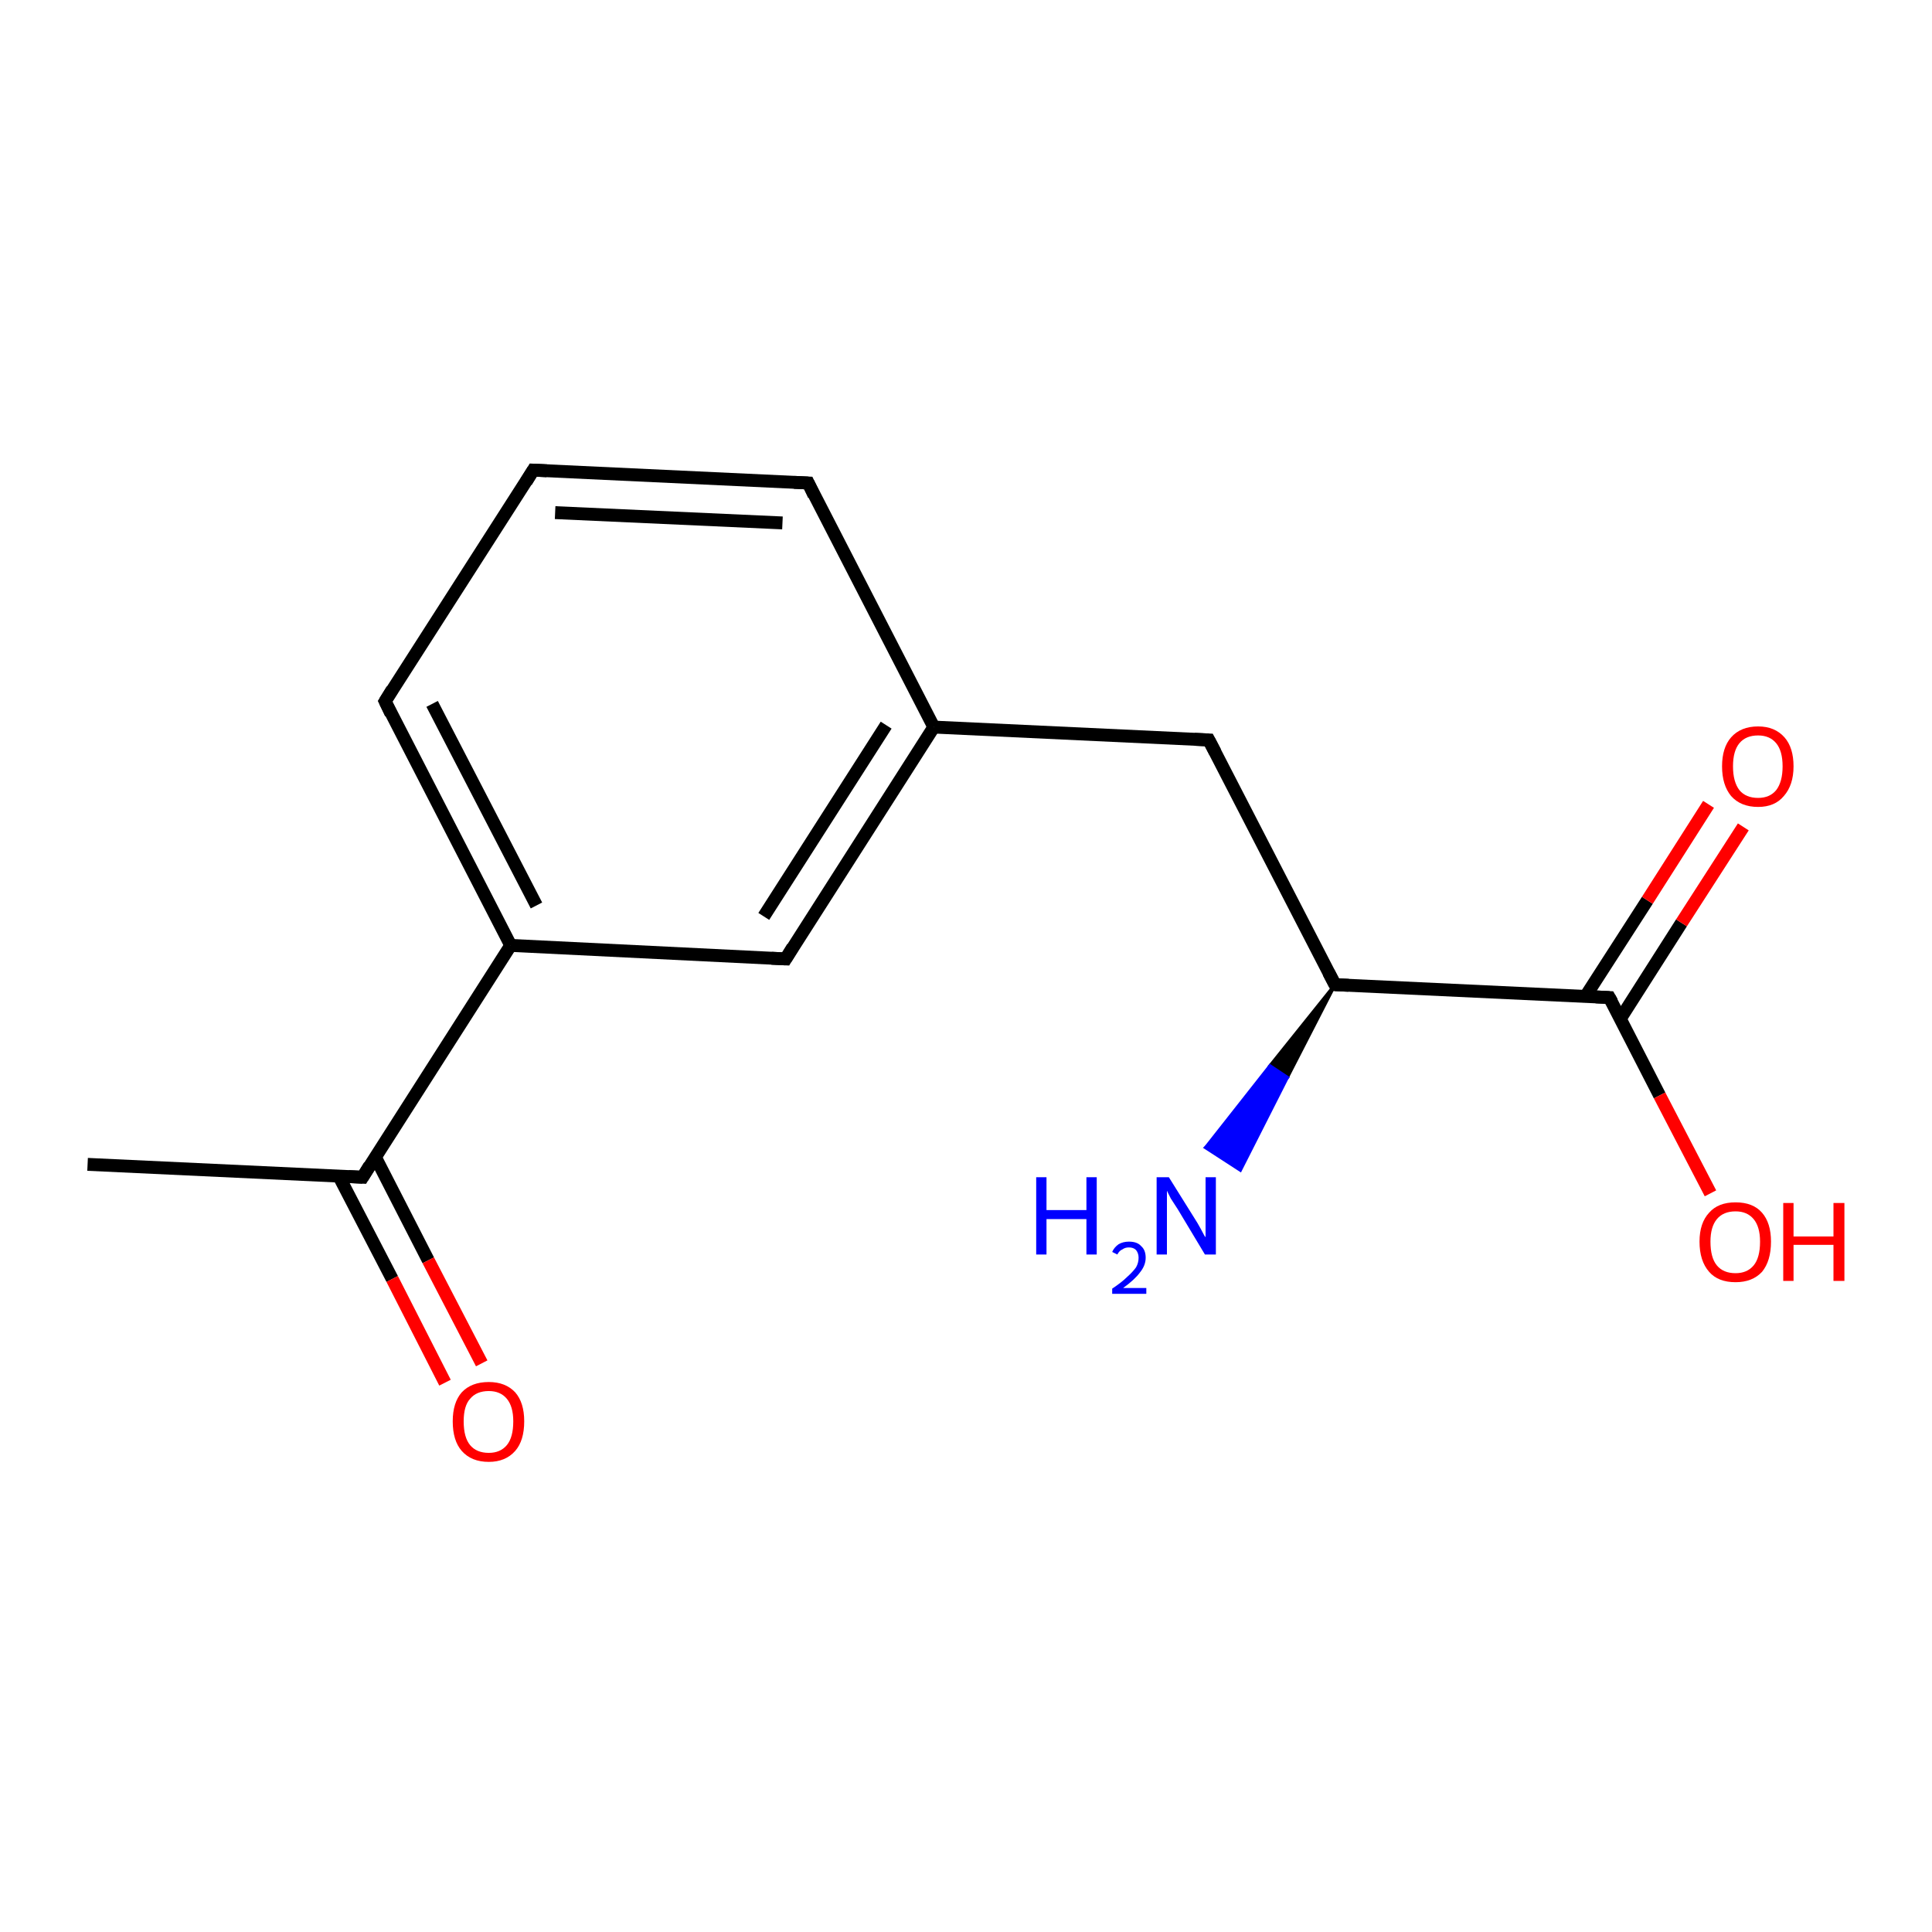 <?xml version='1.0' encoding='iso-8859-1'?>
<svg version='1.1' baseProfile='full'
              xmlns='http://www.w3.org/2000/svg'
                      xmlns:rdkit='http://www.rdkit.org/xml'
                      xmlns:xlink='http://www.w3.org/1999/xlink'
                  xml:space='preserve'
width='300px' height='300px' viewBox='0 0 300 300'>
<!-- END OF HEADER -->
<rect style='opacity:1.0;fill:#FFFFFF;stroke:none' width='300.0' height='300.0' x='0.0' y='0.0'> </rect>
<path class='bond-0 atom-0 atom-1' d='M 13.6,180.8 L 56.3,182.8' style='fill:none;fill-rule:evenodd;stroke:#000000;stroke-width:2.0px;stroke-linecap:butt;stroke-linejoin:miter;stroke-opacity:1' />
<path class='bond-1 atom-1 atom-2' d='M 52.6,182.6 L 60.9,198.6' style='fill:none;fill-rule:evenodd;stroke:#000000;stroke-width:2.0px;stroke-linecap:butt;stroke-linejoin:miter;stroke-opacity:1' />
<path class='bond-1 atom-1 atom-2' d='M 60.9,198.6 L 69.1,214.7' style='fill:none;fill-rule:evenodd;stroke:#FF0000;stroke-width:2.0px;stroke-linecap:butt;stroke-linejoin:miter;stroke-opacity:1' />
<path class='bond-1 atom-1 atom-2' d='M 58.3,179.7 L 66.5,195.7' style='fill:none;fill-rule:evenodd;stroke:#000000;stroke-width:2.0px;stroke-linecap:butt;stroke-linejoin:miter;stroke-opacity:1' />
<path class='bond-1 atom-1 atom-2' d='M 66.5,195.7 L 74.8,211.7' style='fill:none;fill-rule:evenodd;stroke:#FF0000;stroke-width:2.0px;stroke-linecap:butt;stroke-linejoin:miter;stroke-opacity:1' />
<path class='bond-2 atom-1 atom-3' d='M 56.3,182.8 L 79.3,146.8' style='fill:none;fill-rule:evenodd;stroke:#000000;stroke-width:2.0px;stroke-linecap:butt;stroke-linejoin:miter;stroke-opacity:1' />
<path class='bond-3 atom-3 atom-4' d='M 79.3,146.8 L 59.8,108.9' style='fill:none;fill-rule:evenodd;stroke:#000000;stroke-width:2.0px;stroke-linecap:butt;stroke-linejoin:miter;stroke-opacity:1' />
<path class='bond-3 atom-3 atom-4' d='M 83.3,140.6 L 67.1,109.3' style='fill:none;fill-rule:evenodd;stroke:#000000;stroke-width:2.0px;stroke-linecap:butt;stroke-linejoin:miter;stroke-opacity:1' />
<path class='bond-4 atom-4 atom-5' d='M 59.8,108.9 L 82.8,73.0' style='fill:none;fill-rule:evenodd;stroke:#000000;stroke-width:2.0px;stroke-linecap:butt;stroke-linejoin:miter;stroke-opacity:1' />
<path class='bond-5 atom-5 atom-6' d='M 82.8,73.0 L 125.5,75.0' style='fill:none;fill-rule:evenodd;stroke:#000000;stroke-width:2.0px;stroke-linecap:butt;stroke-linejoin:miter;stroke-opacity:1' />
<path class='bond-5 atom-5 atom-6' d='M 86.2,79.6 L 121.5,81.2' style='fill:none;fill-rule:evenodd;stroke:#000000;stroke-width:2.0px;stroke-linecap:butt;stroke-linejoin:miter;stroke-opacity:1' />
<path class='bond-6 atom-6 atom-7' d='M 125.5,75.0 L 145.0,112.9' style='fill:none;fill-rule:evenodd;stroke:#000000;stroke-width:2.0px;stroke-linecap:butt;stroke-linejoin:miter;stroke-opacity:1' />
<path class='bond-7 atom-7 atom-8' d='M 145.0,112.9 L 187.7,114.9' style='fill:none;fill-rule:evenodd;stroke:#000000;stroke-width:2.0px;stroke-linecap:butt;stroke-linejoin:miter;stroke-opacity:1' />
<path class='bond-8 atom-8 atom-9' d='M 187.7,114.9 L 207.3,152.9' style='fill:none;fill-rule:evenodd;stroke:#000000;stroke-width:2.0px;stroke-linecap:butt;stroke-linejoin:miter;stroke-opacity:1' />
<path class='bond-9 atom-9 atom-10' d='M 207.3,152.9 L 199.9,167.3 L 197.2,165.5 Z' style='fill:#000000;fill-rule:evenodd;fill-opacity:1;stroke:#000000;stroke-width:0.5px;stroke-linecap:butt;stroke-linejoin:miter;stroke-opacity:1;' />
<path class='bond-9 atom-9 atom-10' d='M 199.9,167.3 L 187.2,178.2 L 192.6,181.7 Z' style='fill:#0000FF;fill-rule:evenodd;fill-opacity:1;stroke:#0000FF;stroke-width:0.5px;stroke-linecap:butt;stroke-linejoin:miter;stroke-opacity:1;' />
<path class='bond-9 atom-9 atom-10' d='M 199.9,167.3 L 197.2,165.5 L 187.2,178.2 Z' style='fill:#0000FF;fill-rule:evenodd;fill-opacity:1;stroke:#0000FF;stroke-width:0.5px;stroke-linecap:butt;stroke-linejoin:miter;stroke-opacity:1;' />
<path class='bond-10 atom-9 atom-11' d='M 207.3,152.9 L 249.9,154.9' style='fill:none;fill-rule:evenodd;stroke:#000000;stroke-width:2.0px;stroke-linecap:butt;stroke-linejoin:miter;stroke-opacity:1' />
<path class='bond-11 atom-11 atom-12' d='M 249.9,154.9 L 257.7,170.1' style='fill:none;fill-rule:evenodd;stroke:#000000;stroke-width:2.0px;stroke-linecap:butt;stroke-linejoin:miter;stroke-opacity:1' />
<path class='bond-11 atom-11 atom-12' d='M 257.7,170.1 L 265.6,185.3' style='fill:none;fill-rule:evenodd;stroke:#FF0000;stroke-width:2.0px;stroke-linecap:butt;stroke-linejoin:miter;stroke-opacity:1' />
<path class='bond-12 atom-11 atom-13' d='M 251.6,158.2 L 261.1,143.3' style='fill:none;fill-rule:evenodd;stroke:#000000;stroke-width:2.0px;stroke-linecap:butt;stroke-linejoin:miter;stroke-opacity:1' />
<path class='bond-12 atom-11 atom-13' d='M 261.1,143.3 L 270.7,128.4' style='fill:none;fill-rule:evenodd;stroke:#FF0000;stroke-width:2.0px;stroke-linecap:butt;stroke-linejoin:miter;stroke-opacity:1' />
<path class='bond-12 atom-11 atom-13' d='M 246.2,154.7 L 255.8,139.8' style='fill:none;fill-rule:evenodd;stroke:#000000;stroke-width:2.0px;stroke-linecap:butt;stroke-linejoin:miter;stroke-opacity:1' />
<path class='bond-12 atom-11 atom-13' d='M 255.8,139.8 L 265.3,124.9' style='fill:none;fill-rule:evenodd;stroke:#FF0000;stroke-width:2.0px;stroke-linecap:butt;stroke-linejoin:miter;stroke-opacity:1' />
<path class='bond-13 atom-7 atom-14' d='M 145.0,112.9 L 122.0,148.9' style='fill:none;fill-rule:evenodd;stroke:#000000;stroke-width:2.0px;stroke-linecap:butt;stroke-linejoin:miter;stroke-opacity:1' />
<path class='bond-13 atom-7 atom-14' d='M 137.6,112.6 L 118.6,142.3' style='fill:none;fill-rule:evenodd;stroke:#000000;stroke-width:2.0px;stroke-linecap:butt;stroke-linejoin:miter;stroke-opacity:1' />
<path class='bond-14 atom-14 atom-3' d='M 122.0,148.9 L 79.3,146.8' style='fill:none;fill-rule:evenodd;stroke:#000000;stroke-width:2.0px;stroke-linecap:butt;stroke-linejoin:miter;stroke-opacity:1' />
<path d='M 54.1,182.7 L 56.3,182.8 L 57.4,181.0' style='fill:none;stroke:#000000;stroke-width:2.0px;stroke-linecap:butt;stroke-linejoin:miter;stroke-opacity:1;' />
<path d='M 60.7,110.8 L 59.8,108.9 L 60.9,107.1' style='fill:none;stroke:#000000;stroke-width:2.0px;stroke-linecap:butt;stroke-linejoin:miter;stroke-opacity:1;' />
<path d='M 81.7,74.8 L 82.8,73.0 L 84.9,73.1' style='fill:none;stroke:#000000;stroke-width:2.0px;stroke-linecap:butt;stroke-linejoin:miter;stroke-opacity:1;' />
<path d='M 123.3,74.9 L 125.5,75.0 L 126.4,76.9' style='fill:none;stroke:#000000;stroke-width:2.0px;stroke-linecap:butt;stroke-linejoin:miter;stroke-opacity:1;' />
<path d='M 185.5,114.8 L 187.7,114.9 L 188.7,116.8' style='fill:none;stroke:#000000;stroke-width:2.0px;stroke-linecap:butt;stroke-linejoin:miter;stroke-opacity:1;' />
<path d='M 206.3,151.0 L 207.3,152.9 L 209.4,153.0' style='fill:none;stroke:#000000;stroke-width:2.0px;stroke-linecap:butt;stroke-linejoin:miter;stroke-opacity:1;' />
<path d='M 247.8,154.8 L 249.9,154.9 L 250.3,155.6' style='fill:none;stroke:#000000;stroke-width:2.0px;stroke-linecap:butt;stroke-linejoin:miter;stroke-opacity:1;' />
<path d='M 123.1,147.1 L 122.0,148.9 L 119.8,148.8' style='fill:none;stroke:#000000;stroke-width:2.0px;stroke-linecap:butt;stroke-linejoin:miter;stroke-opacity:1;' />
<path class='atom-2' d='M 70.3 220.7
Q 70.3 217.8, 71.7 216.2
Q 73.2 214.6, 75.9 214.6
Q 78.5 214.6, 80.0 216.2
Q 81.4 217.8, 81.4 220.7
Q 81.4 223.7, 80.0 225.3
Q 78.5 227.0, 75.9 227.0
Q 73.2 227.0, 71.7 225.3
Q 70.3 223.7, 70.3 220.7
M 75.9 225.6
Q 77.7 225.6, 78.7 224.4
Q 79.7 223.2, 79.7 220.7
Q 79.7 218.4, 78.7 217.2
Q 77.7 216.0, 75.9 216.0
Q 74.0 216.0, 73.0 217.2
Q 72.0 218.3, 72.0 220.7
Q 72.0 223.2, 73.0 224.4
Q 74.0 225.6, 75.9 225.6
' fill='#FF0000'/>
<path class='atom-10' d='M 160.9 182.8
L 162.5 182.8
L 162.5 187.9
L 168.7 187.9
L 168.7 182.8
L 170.3 182.8
L 170.3 194.8
L 168.7 194.8
L 168.7 189.3
L 162.5 189.3
L 162.5 194.8
L 160.9 194.8
L 160.9 182.8
' fill='#0000FF'/>
<path class='atom-10' d='M 172.7 194.4
Q 173.0 193.7, 173.7 193.2
Q 174.4 192.8, 175.3 192.8
Q 176.6 192.8, 177.2 193.5
Q 177.9 194.1, 177.9 195.3
Q 177.9 196.5, 177.0 197.6
Q 176.2 198.7, 174.4 200.0
L 178.0 200.0
L 178.0 200.9
L 172.7 200.9
L 172.7 200.1
Q 174.2 199.1, 175.0 198.3
Q 175.9 197.5, 176.4 196.8
Q 176.8 196.1, 176.8 195.3
Q 176.8 194.6, 176.4 194.1
Q 176.0 193.7, 175.3 193.7
Q 174.7 193.7, 174.3 194.0
Q 173.8 194.2, 173.5 194.8
L 172.7 194.4
' fill='#0000FF'/>
<path class='atom-10' d='M 181.5 182.8
L 185.5 189.2
Q 185.9 189.8, 186.5 190.9
Q 187.1 192.1, 187.2 192.1
L 187.2 182.8
L 188.8 182.8
L 188.8 194.8
L 187.1 194.8
L 182.9 187.8
Q 182.4 187.0, 181.8 186.1
Q 181.3 185.1, 181.2 184.9
L 181.2 194.8
L 179.6 194.8
L 179.6 182.8
L 181.5 182.8
' fill='#0000FF'/>
<path class='atom-12' d='M 263.9 192.8
Q 263.9 189.9, 265.4 188.3
Q 266.8 186.7, 269.5 186.7
Q 272.2 186.7, 273.6 188.3
Q 275.0 189.9, 275.0 192.8
Q 275.0 195.8, 273.6 197.5
Q 272.1 199.1, 269.5 199.1
Q 266.8 199.1, 265.4 197.5
Q 263.9 195.8, 263.9 192.8
M 269.5 197.7
Q 271.3 197.7, 272.3 196.5
Q 273.3 195.3, 273.3 192.8
Q 273.3 190.5, 272.3 189.3
Q 271.3 188.1, 269.5 188.1
Q 267.6 188.1, 266.6 189.3
Q 265.6 190.5, 265.6 192.8
Q 265.6 195.3, 266.6 196.5
Q 267.6 197.7, 269.5 197.7
' fill='#FF0000'/>
<path class='atom-12' d='M 276.9 186.8
L 278.5 186.8
L 278.5 192.0
L 284.7 192.0
L 284.7 186.8
L 286.4 186.8
L 286.4 198.9
L 284.7 198.9
L 284.7 193.3
L 278.5 193.3
L 278.5 198.9
L 276.9 198.9
L 276.9 186.8
' fill='#FF0000'/>
<path class='atom-13' d='M 267.4 119.0
Q 267.4 116.1, 268.8 114.5
Q 270.3 112.8, 273.0 112.8
Q 275.6 112.8, 277.1 114.5
Q 278.5 116.1, 278.5 119.0
Q 278.5 121.9, 277.0 123.6
Q 275.6 125.3, 273.0 125.3
Q 270.3 125.3, 268.8 123.6
Q 267.4 121.9, 267.4 119.0
M 273.0 123.9
Q 274.8 123.9, 275.8 122.7
Q 276.8 121.4, 276.8 119.0
Q 276.8 116.6, 275.8 115.4
Q 274.8 114.2, 273.0 114.2
Q 271.1 114.2, 270.1 115.4
Q 269.1 116.6, 269.1 119.0
Q 269.1 121.4, 270.1 122.7
Q 271.1 123.9, 273.0 123.9
' fill='#FF0000'/>
</svg>

